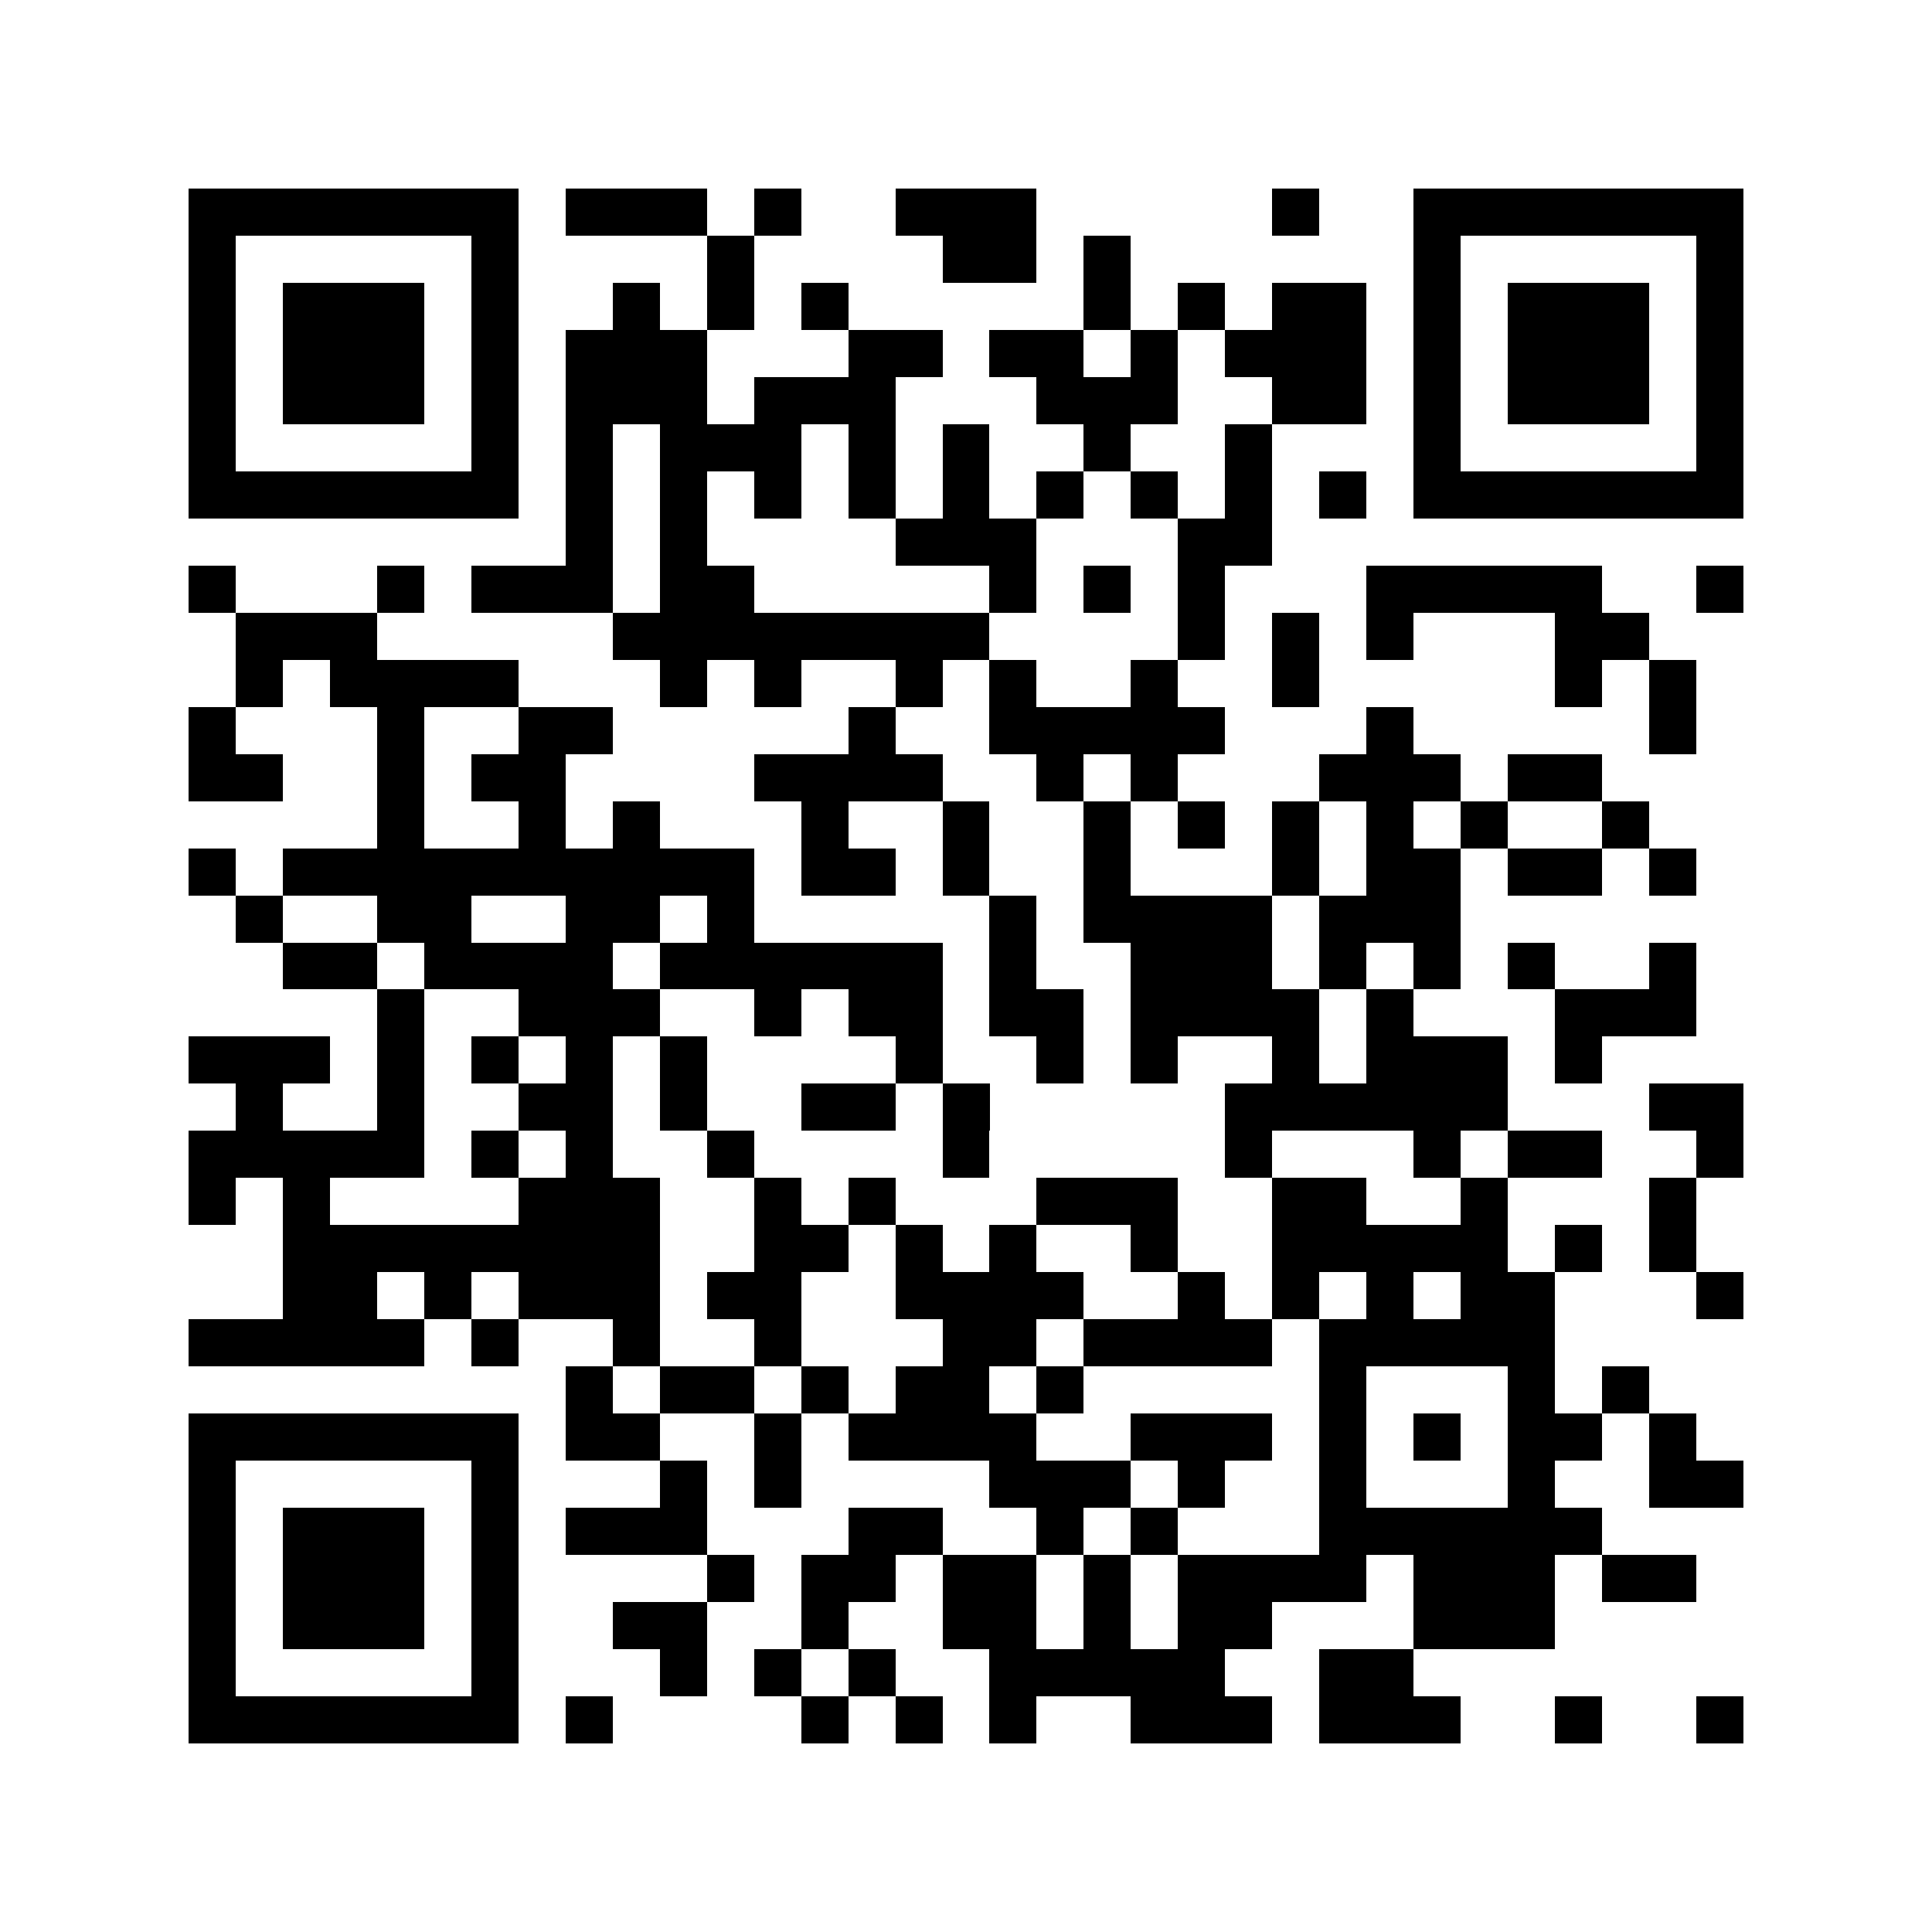 <svg xmlns="http://www.w3.org/2000/svg" width="150" height="150" viewBox="0 0 41 41" shape-rendering="crispEdges"><path fill="#ffffff" d="M0 0h41v41H0z"/><path stroke="#000000" d="M4 4.5h7m1 0h3m1 0h1m2 0h3m5 0h1m2 0h7M4 5.5h1m5 0h1m4 0h1m4 0h2m1 0h1m6 0h1m5 0h1M4 6.5h1m1 0h3m1 0h1m2 0h1m1 0h1m1 0h1m5 0h1m1 0h1m1 0h2m1 0h1m1 0h3m1 0h1M4 7.5h1m1 0h3m1 0h1m1 0h3m3 0h2m1 0h2m1 0h1m1 0h3m1 0h1m1 0h3m1 0h1M4 8.5h1m1 0h3m1 0h1m1 0h3m1 0h3m3 0h3m2 0h2m1 0h1m1 0h3m1 0h1M4 9.5h1m5 0h1m1 0h1m1 0h3m1 0h1m1 0h1m2 0h1m2 0h1m3 0h1m5 0h1M4 10.5h7m1 0h1m1 0h1m1 0h1m1 0h1m1 0h1m1 0h1m1 0h1m1 0h1m1 0h1m1 0h7M12 11.5h1m1 0h1m4 0h3m3 0h2M4 12.5h1m3 0h1m1 0h3m1 0h2m5 0h1m1 0h1m1 0h1m3 0h5m2 0h1M5 13.5h3m5 0h8m4 0h1m1 0h1m1 0h1m3 0h2M5 14.5h1m1 0h4m3 0h1m1 0h1m2 0h1m1 0h1m2 0h1m2 0h1m5 0h1m1 0h1M4 15.5h1m3 0h1m2 0h2m5 0h1m2 0h5m3 0h1m5 0h1M4 16.5h2m2 0h1m1 0h2m4 0h4m2 0h1m1 0h1m3 0h3m1 0h2M8 17.5h1m2 0h1m1 0h1m3 0h1m2 0h1m2 0h1m1 0h1m1 0h1m1 0h1m1 0h1m2 0h1M4 18.5h1m1 0h10m1 0h2m1 0h1m2 0h1m3 0h1m1 0h2m1 0h2m1 0h1M5 19.5h1m2 0h2m2 0h2m1 0h1m5 0h1m1 0h4m1 0h3M6 20.5h2m1 0h4m1 0h6m1 0h1m2 0h3m1 0h1m1 0h1m1 0h1m2 0h1M8 21.5h1m2 0h3m2 0h1m1 0h2m1 0h2m1 0h4m1 0h1m3 0h3M4 22.5h3m1 0h1m1 0h1m1 0h1m1 0h1m4 0h1m2 0h1m1 0h1m2 0h1m1 0h3m1 0h1M5 23.5h1m2 0h1m2 0h2m1 0h1m2 0h2m1 0h1m5 0h6m3 0h2M4 24.5h5m1 0h1m1 0h1m2 0h1m4 0h1m5 0h1m3 0h1m1 0h2m2 0h1M4 25.5h1m1 0h1m4 0h3m2 0h1m1 0h1m3 0h3m2 0h2m2 0h1m3 0h1M6 26.5h8m2 0h2m1 0h1m1 0h1m2 0h1m2 0h5m1 0h1m1 0h1M6 27.5h2m1 0h1m1 0h3m1 0h2m2 0h4m2 0h1m1 0h1m1 0h1m1 0h2m3 0h1M4 28.5h5m1 0h1m2 0h1m2 0h1m3 0h2m1 0h4m1 0h5M12 29.5h1m1 0h2m1 0h1m1 0h2m1 0h1m5 0h1m3 0h1m1 0h1M4 30.5h7m1 0h2m2 0h1m1 0h4m2 0h3m1 0h1m1 0h1m1 0h2m1 0h1M4 31.5h1m5 0h1m3 0h1m1 0h1m4 0h3m1 0h1m2 0h1m3 0h1m2 0h2M4 32.5h1m1 0h3m1 0h1m1 0h3m3 0h2m2 0h1m1 0h1m3 0h6M4 33.5h1m1 0h3m1 0h1m4 0h1m1 0h2m1 0h2m1 0h1m1 0h4m1 0h3m1 0h2M4 34.5h1m1 0h3m1 0h1m2 0h2m2 0h1m2 0h2m1 0h1m1 0h2m3 0h3M4 35.5h1m5 0h1m3 0h1m1 0h1m1 0h1m2 0h5m2 0h2M4 36.5h7m1 0h1m4 0h1m1 0h1m1 0h1m2 0h3m1 0h3m2 0h1m2 0h1"/></svg>

